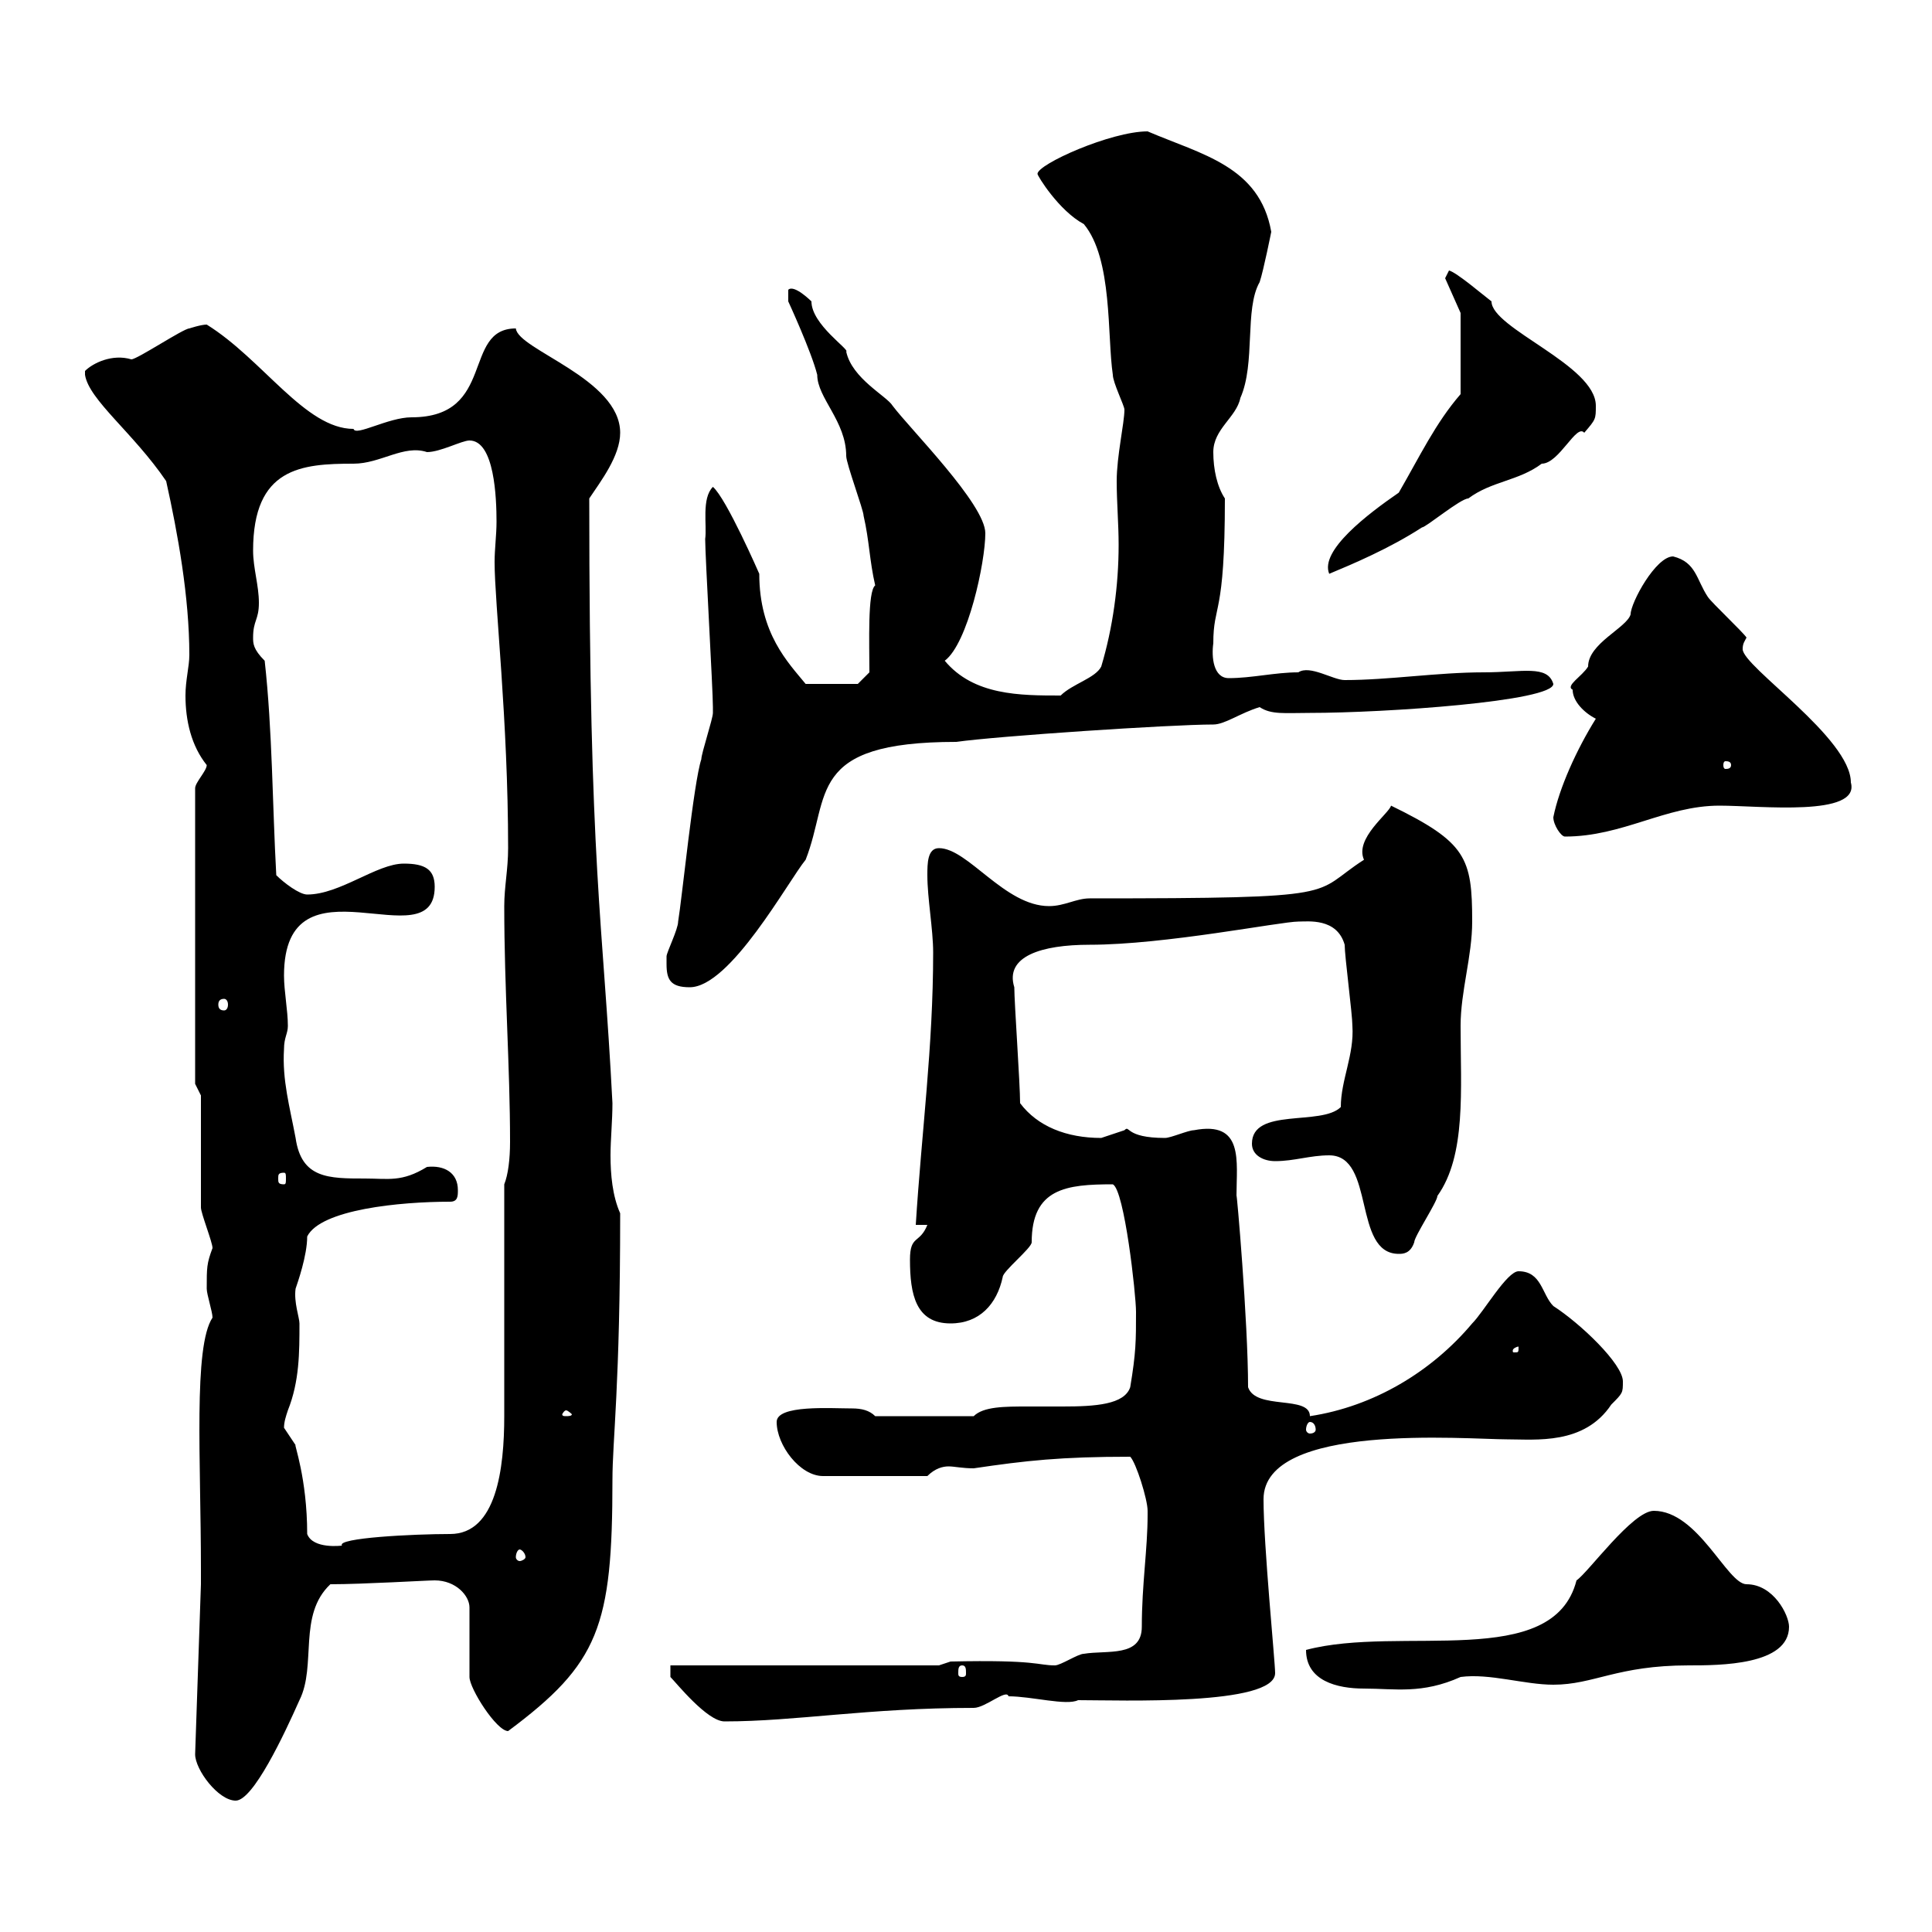 <svg xmlns="http://www.w3.org/2000/svg" xmlns:xlink="http://www.w3.org/1999/xlink" width="300" height="300"><path d="M30.30 272.40C30.30 274.80 33.90 279.60 36.60 279.60C39.30 279.60 44.10 269.40 46.50 264C49.20 258.60 46.20 250.80 51.30 246C56.40 246 66.30 245.40 67.50 245.40C70.80 245.40 72.90 247.80 72.90 249.60L72.90 260.40C72.90 262.20 77.10 268.80 78.90 268.80C93 258.30 95.10 252.60 95.10 229.80C95.10 223.50 96.30 215.40 96.30 188.40C95.10 185.70 94.80 182.40 94.80 179.40C94.80 177 95.10 174 95.10 171.30C93.60 142.20 91.50 135.60 91.50 77.40C93.30 74.70 96.30 70.80 96.30 67.20C96.30 58.80 80.40 54.30 80.10 51C71.70 51 77.10 64.80 63.90 64.80C60.30 64.80 55.20 67.80 54.90 66.60C47.40 66.60 40.80 55.80 32.10 50.40C31.20 50.40 29.40 51 29.40 51C28.50 51 21.30 55.80 20.40 55.80C17.40 54.90 14.40 56.40 13.20 57.60L13.20 58.20C13.80 62.10 20.70 67.20 25.80 74.70C27.60 82.80 29.40 92.70 29.40 101.70C29.40 103.50 28.80 105.60 28.80 108C28.80 111.90 29.70 115.80 32.10 118.80C32.10 119.70 30.30 121.50 30.30 122.40L30.30 168.30L31.20 170.10L31.20 187.50C31.20 188.40 33 192.90 33 193.80C32.10 196.20 32.10 196.80 32.10 200.10C32.10 201 33 203.70 33 204.60C30 209.10 31.20 226.80 31.20 243.60L31.20 246ZM104.10 258.60L104.10 260.40C105 261.30 109.80 267.30 112.50 267.30C123.60 267.30 134.70 265.20 151.20 265.20C153 265.20 156.30 262.20 156.60 263.40C160.20 263.40 165.60 264.90 167.40 264C174 264 198 264.90 198 259.80C198 258 196.20 240 196.20 232.80C196.20 220.80 227.70 223.50 234 223.50C238.50 223.50 246 224.40 250.20 218.10C252 216.30 252 216.30 252 214.50C252 211.80 245.40 205.50 241.20 202.80C239.40 201 239.40 197.40 235.80 197.40C234 197.40 230.40 203.70 228.60 205.50C222.30 213 213.30 218.40 203.40 219.90C203.40 216.60 195 219 193.80 215.40C193.80 205.20 192 184.50 192 185.70C192 180.30 193.20 174 185.40 175.50C184.50 175.50 181.80 176.70 180.90 176.70C174.60 176.70 175.50 174.60 174.60 175.50C174.60 175.50 171 176.70 171 176.70C165.60 176.70 161.10 174.90 158.40 171.30C158.40 168.30 157.50 155.70 157.50 153.30C156 148.50 161.70 146.70 169.20 146.70C180.90 146.70 198.90 143.10 201.60 143.10C203.10 143.10 207.60 142.50 208.80 146.70C208.80 148.50 210 157.50 210 159.30C210.30 163.80 208.20 167.70 208.20 171.90C205.20 174.90 194.40 171.90 194.40 177.60C194.40 179.40 196.20 180.30 198 180.30C201 180.30 203.40 179.40 206.40 179.40C213.60 179.40 210 194.70 217.20 194.70C217.80 194.70 219 194.70 219.60 192.90C219.60 192 223.20 186.60 223.20 185.70C227.70 179.40 226.80 169.20 226.80 159.30C226.80 153.90 228.60 148.50 228.60 143.10C228.60 133.20 227.70 130.80 216 125.10C215.70 126.30 210.30 130.20 211.80 133.50C203.40 138.90 209.70 139.50 169.20 139.50C167.10 139.50 165.30 140.70 162.90 140.70C156 140.70 150.30 131.70 145.80 131.70C144 131.70 144 134.10 144 135.90C144 139.50 144.90 144.30 144.90 147.90C144.90 162.60 143.10 175.80 142.20 190.20L144 190.20C142.80 193.20 141.30 191.70 141.30 195.60C141.30 201 142.20 205.50 147.60 205.50C152.10 205.50 154.80 202.50 155.70 198.30C155.70 197.40 160.20 193.80 160.20 192.90C160.20 184.50 165.60 183.90 172.80 183.90C174.60 184.80 176.40 201 176.40 203.70C176.40 208.20 176.40 210 175.50 215.40C174.60 218.10 170.10 218.40 165 218.40C163.20 218.40 161.40 218.40 159.60 218.40C156 218.40 152.70 218.40 151.20 219.90L135.90 219.90C135 219 133.80 218.70 132.30 218.70C129 218.70 120.60 218.10 120.60 220.80C120.60 224.40 124.20 229.20 127.80 229.20L144 229.20C145.20 228 146.40 227.70 147.30 227.70C148.20 227.70 149.40 228 151.20 228C159.30 226.80 164.70 226.20 175.50 226.20C176.40 227.10 178.20 232.80 178.20 234.60C178.20 234.60 178.20 235.20 178.20 235.20C178.20 240.60 177.30 246 177.30 252.60C177.30 257.40 171.90 256.20 168.30 256.80C167.40 256.80 164.70 258.60 163.80 258.60C161.10 258.60 161.10 257.70 147.60 258L145.80 258.60ZM202.80 256.20C202.80 261 207.60 262.20 211.80 262.20C216.60 262.20 220.80 263.10 226.80 260.40C231.30 259.80 236.70 261.60 241.20 261.60C247.50 261.60 251.10 258.60 262.20 258.60C267 258.60 277.80 258.60 277.80 252.60C277.80 250.80 275.40 246 271.20 246C268.20 246 263.70 234.60 256.80 234.60C253.50 234.60 246.60 244.20 244.80 245.40C241.20 259.50 217.50 252.30 202.80 256.20ZM149.40 258.60C150 258.60 150 259.20 150 259.80C150 260.10 150 260.40 149.40 260.40C148.80 260.40 148.80 260.10 148.80 259.80C148.80 259.20 148.80 258.60 149.40 258.60ZM80.70 240.60C81 240.60 81.60 241.20 81.60 241.80C81.60 242.10 81 242.40 80.70 242.40C80.40 242.40 80.10 242.10 80.10 241.80C80.10 241.20 80.40 240.60 80.70 240.60ZM47.70 238.20C47.70 229.50 45.60 224.10 45.90 224.40C45.90 224.40 44.10 221.70 44.10 221.70C44.10 220.80 44.40 219.90 44.70 219C46.50 214.50 46.50 210 46.50 205.50C46.50 204.60 45.60 202.20 45.90 200.10C46.20 199.20 47.70 195 47.70 192C49.80 187.80 62.10 186.60 69.90 186.60C71.10 186.60 71.10 185.70 71.10 184.80C71.10 182.10 69 180.90 66.30 181.20C62.40 183.60 60.30 183 56.70 183C51 183 46.80 183 45.90 176.70C45 171.90 43.80 167.70 44.10 162.90C44.10 161.10 44.70 160.50 44.70 159.30C44.70 156.90 44.10 153.90 44.10 151.50C44.10 132 67.50 149.40 67.50 137.70C67.50 135 66 134.10 62.70 134.10C58.50 134.10 52.80 138.90 47.70 138.90C46.50 138.90 44.10 137.10 42.90 135.90C42.30 125.10 42.30 113.40 41.10 102.60C39.30 100.80 39.30 99.90 39.30 99C39.30 96.30 40.20 96.30 40.20 93.60C40.20 90.90 39.30 88.20 39.30 85.50C39.30 72.60 46.80 72 54.90 72C59.10 72 62.70 69 66.30 70.20C68.40 70.20 71.70 68.40 72.90 68.40C76.80 68.40 77.10 77.40 77.10 81C77.10 83.10 76.80 85.20 76.80 87.30C76.80 93.60 78.90 111.90 78.90 131.70C78.90 135 78.30 137.70 78.30 140.70C78.30 153.60 79.20 165.60 79.20 177.30C79.20 180 78.90 182.40 78.30 183.90L78.30 219.90C78.30 228 77.10 238.20 69.90 238.20C64.20 238.20 52.20 238.80 53.10 240C53.10 240 48.60 240.60 47.70 238.20ZM203.40 220.80C204 220.80 204.30 221.40 204.30 222C204.30 222.30 204 222.60 203.40 222.60C203.10 222.60 202.80 222.30 202.80 222C202.80 221.40 203.10 220.80 203.40 220.80ZM87.90 219C88.20 219 88.80 219.60 88.80 219.60C88.80 219.90 88.20 219.90 87.90 219.90C87.60 219.90 87.30 219.90 87.30 219.60C87.30 219.60 87.60 219 87.90 219ZM235.80 209.10C235.80 210 235.80 210 235.20 210C234.90 210 234.90 210 234.90 209.70C234.90 209.40 235.50 209.10 235.80 209.10C235.80 209.10 235.80 209.10 235.80 209.10ZM44.10 182.10C44.40 182.10 44.40 182.40 44.40 183C44.40 183.60 44.40 183.90 44.10 183.90C43.20 183.90 43.20 183.60 43.20 183C43.20 182.40 43.20 182.10 44.10 182.10ZM34.80 155.10C35.10 155.10 35.40 155.40 35.40 156C35.40 156.60 35.10 156.90 34.80 156.90C34.20 156.90 33.90 156.60 33.90 156C33.90 155.40 34.20 155.10 34.80 155.10ZM103.50 149.70C103.50 152.10 104.10 153.30 107.10 153.30C113.40 153.30 122.40 136.80 125.10 133.50C129 123.60 125.10 115.20 148.50 115.20C154.80 114.30 181.80 112.50 188.40 112.50C190.20 112.50 192.60 110.70 195.60 109.80C197.40 111 199.50 110.70 203.40 110.70C215.10 110.70 241.20 108.90 241.20 106.20C240.30 103.20 236.40 104.40 230.40 104.40C223.20 104.40 215.70 105.60 208.80 105.60C207 105.60 203.40 103.20 201.60 104.40C198 104.40 194.40 105.30 190.80 105.30C188.40 105.30 188.10 102 188.40 99.90C188.40 93.60 190.20 96 190.20 77.40C189 75.60 188.40 72.90 188.40 70.20C188.40 66.60 192 64.80 192.60 61.80C195 56.40 193.20 48 195.60 43.80C196.20 42 197.40 36 197.40 36C195.60 25.80 186.60 24 178.20 20.40C172.50 20.40 161.10 25.50 161.10 27C161.10 27.30 164.40 32.70 168.30 34.80C172.80 40.20 171.90 52.20 172.80 58.20C172.80 59.40 174.60 63 174.60 63.60C174.60 65.70 173.40 70.80 173.40 74.70C173.40 78 173.70 81.30 173.70 84.60C173.70 90.90 172.80 97.50 171 103.50C170.10 105.30 166.50 106.20 164.70 108C158.40 108 151.20 108 146.70 102.60C150.30 99.90 153 87.30 153 82.80C153 78.30 141.30 66.60 138.60 63C137.70 61.50 132.30 58.80 131.40 54.60C132 54.30 126 50.40 126 46.80C126 46.80 123.30 44.10 122.40 45L122.40 46.80C122.40 46.80 126 54.60 126.90 58.20C126.90 61.80 131.40 65.40 131.40 70.80C131.40 72 134.10 79.20 134.10 80.10C135 84 135 87 135.90 90.90C134.70 91.80 135 99.90 135 104.40L133.20 106.20L125.10 106.20C122.40 102.90 117.90 98.40 117.90 89.10C117.90 89.10 112.80 77.40 110.70 75.60C108.90 77.40 109.80 81.60 109.50 83.70C109.50 86.40 110.70 107.10 110.70 109.80C110.70 109.80 110.70 109.80 110.70 110.70C110.70 111.60 108.90 117 108.90 117.90C107.70 121.50 105.90 139.50 105.30 143.10C105.30 144.30 103.50 147.90 103.50 148.50C103.50 148.50 103.50 149.70 103.50 149.70ZM241.20 126.90C241.20 128.10 242.40 129.90 243 129.90C252 129.90 258.60 125.10 267 125.10C273.30 125.10 288.90 126.90 287.40 121.50C287.40 114.60 270.60 103.50 270.60 100.80C270.60 99.90 270.90 99.60 271.20 99C270.60 98.10 265.80 93.60 265.20 92.70C263.40 90 263.40 87.30 259.80 86.40C257.10 86.40 253.20 93.60 253.20 95.40C252.60 97.50 246.60 99.90 246.60 103.50C245.70 105 243 106.50 244.20 107.10C244.20 108.90 246 110.70 247.80 111.60C244.80 116.40 242.10 122.40 241.20 126.90ZM268.80 118.80C268.80 119.40 268.20 119.40 267.90 119.40C267.90 119.40 267.60 119.40 267.60 118.80C267.60 118.20 267.90 118.20 267.90 118.20C268.20 118.20 268.80 118.20 268.80 118.80ZM226.80 61.20C222.90 65.70 220.50 70.80 217.20 76.50C212.40 79.80 204.90 85.50 206.40 89.10C210 87.60 215.70 85.20 220.80 81.90C221.40 81.90 226.80 77.40 228 77.40C231.60 74.70 235.80 74.70 239.40 72C242.10 72 244.80 65.70 246 67.20C247.80 65.10 247.80 65.10 247.80 63C247.80 56.70 231.60 51 231.60 46.80C230.40 45.90 226.20 42.30 225 42C225 42 224.40 43.20 224.40 43.20L226.80 48.60Z"/></svg>